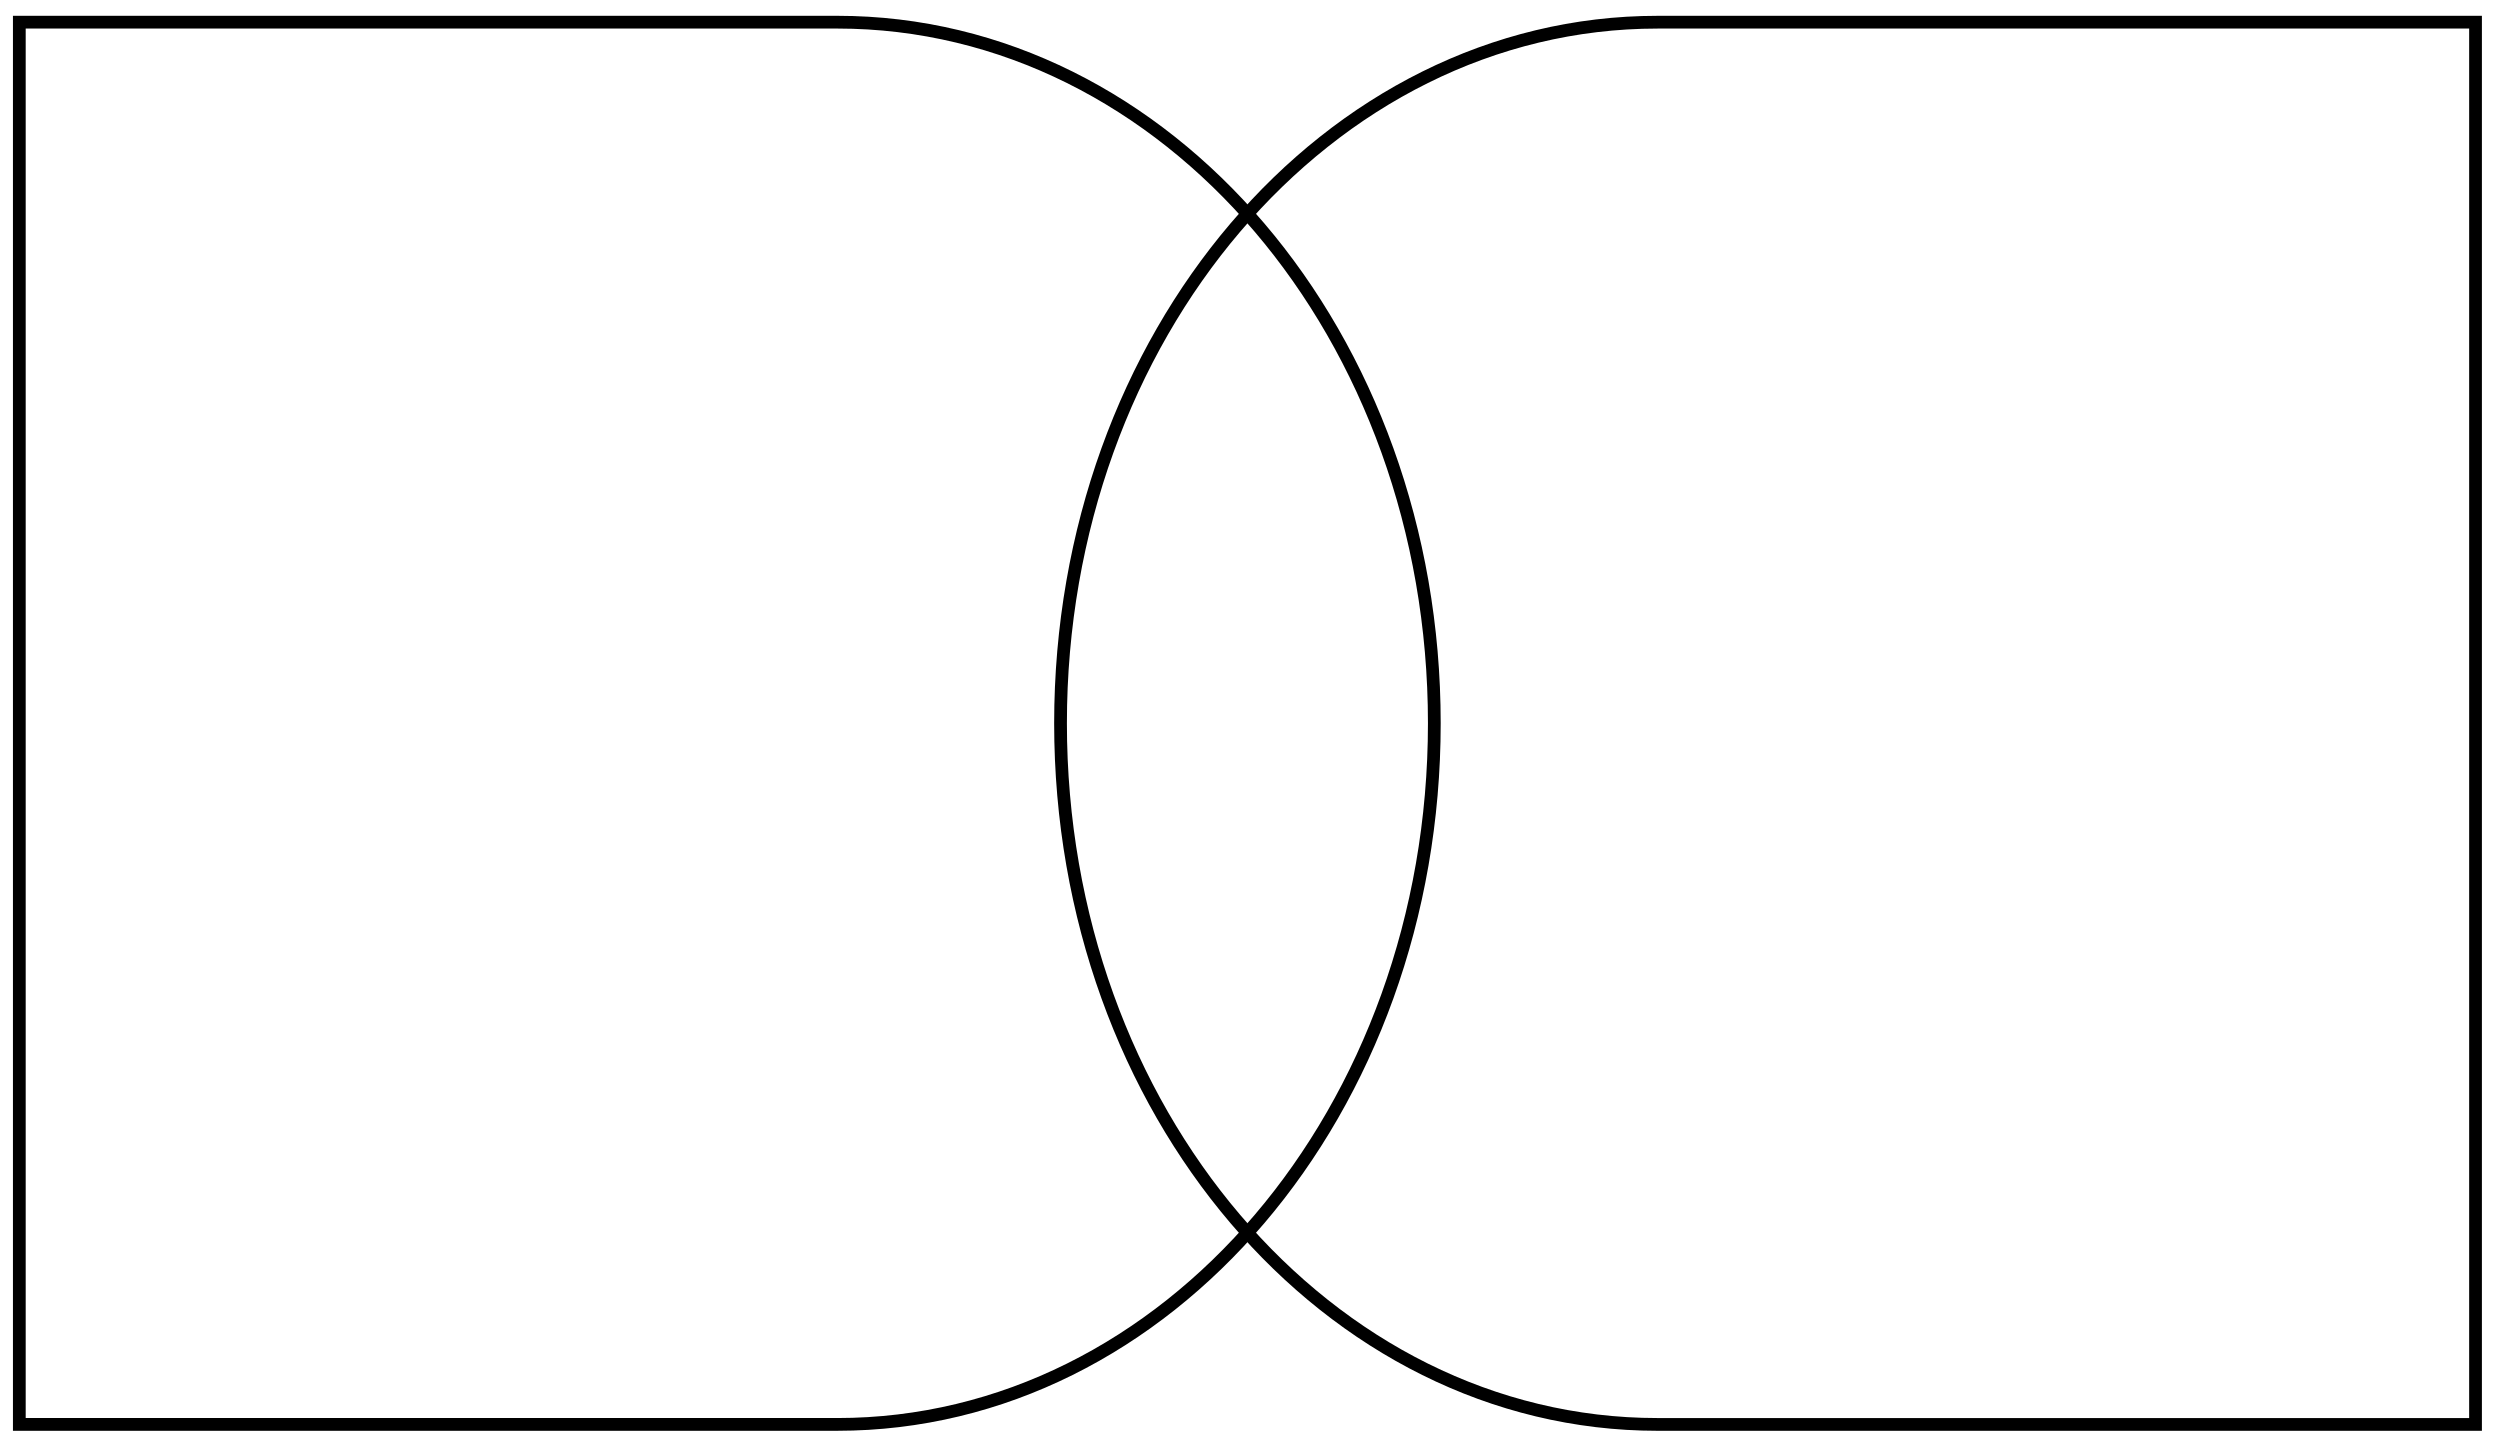 <svg width="202" height="117" viewBox="0 0 202 117" fill="none" xmlns="http://www.w3.org/2000/svg">
<g id="Pillar Icons">
<path id="Vector" d="M115.893 58.442C115.893 27.155 94.298 1.792 67.66 1.792H1.561V115.092H67.66C94.298 115.092 115.893 89.73 115.893 58.442Z" stroke="black" stroke-width="1.03" stroke-miterlimit="10"/>
<path id="Vector_2" d="M200.023 115.093V1.793H133.924C107.285 1.793 85.691 27.156 85.691 58.443C85.691 89.73 107.286 115.093 133.924 115.093L200.023 115.093Z" stroke="black" stroke-width="1.03" stroke-miterlimit="10"/>
</g>
</svg>
